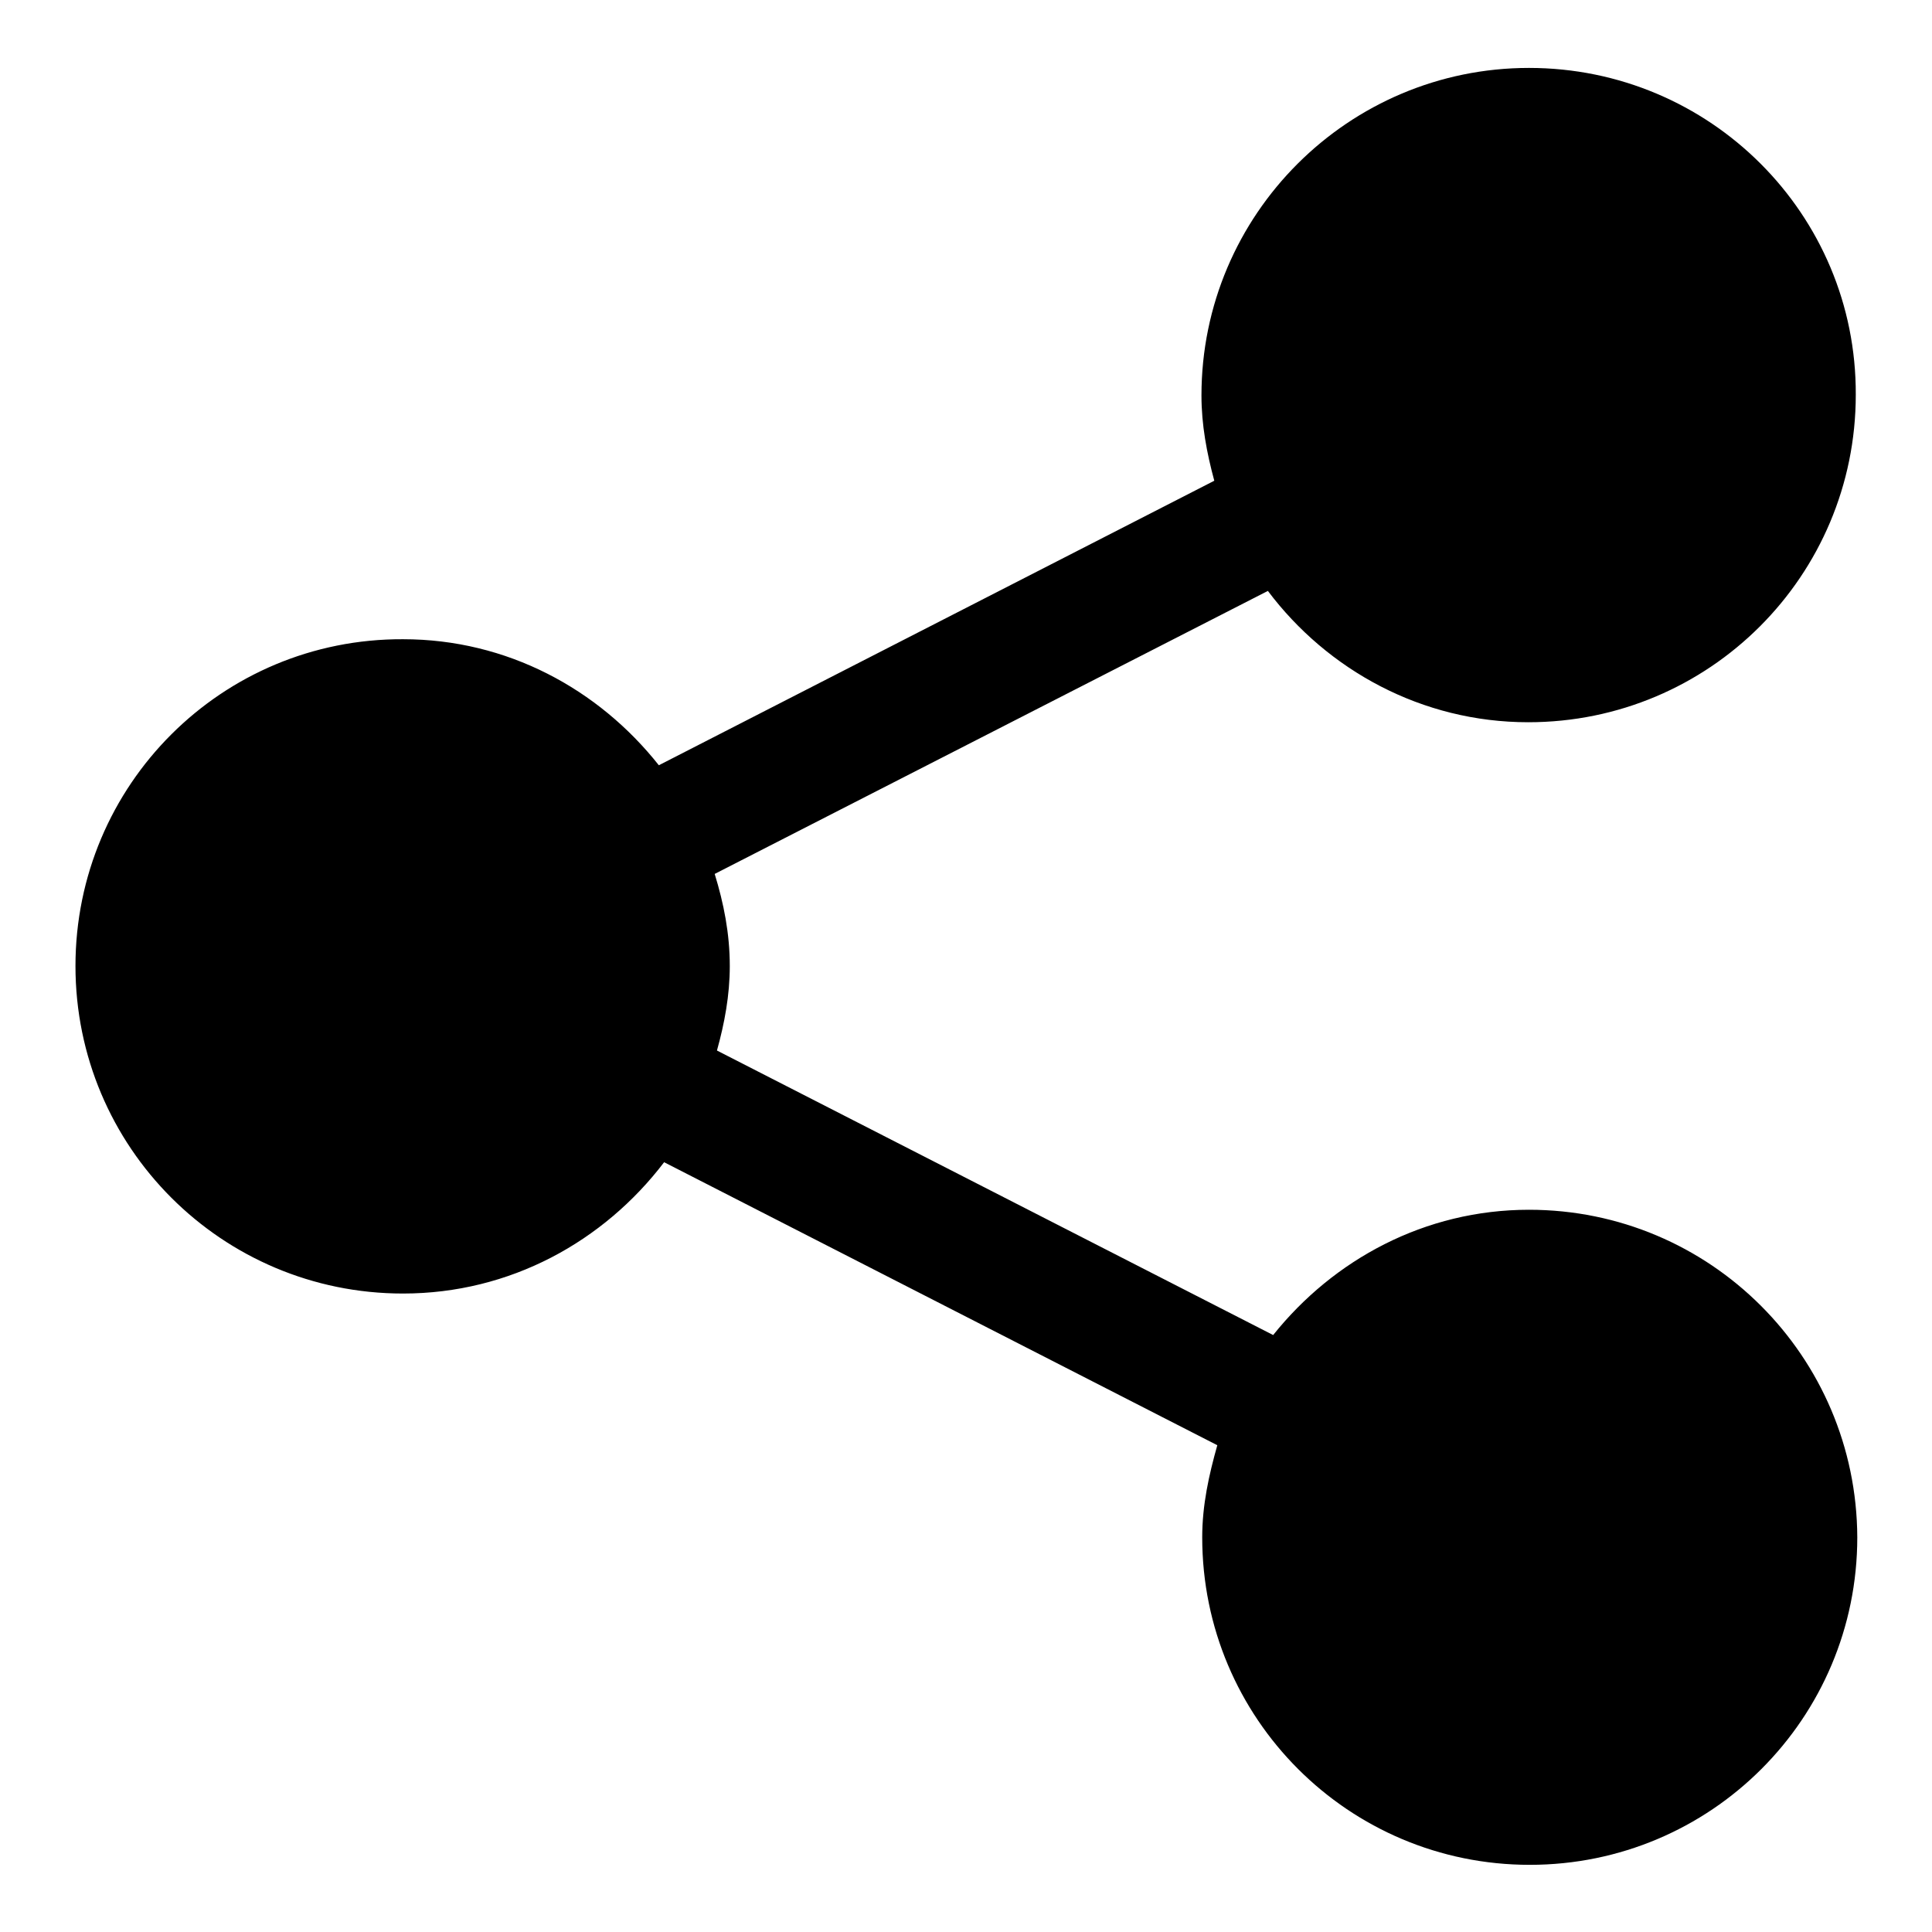 <?xml version="1.0" encoding="utf-8"?>
<!-- Svg Vector Icons : http://www.onlinewebfonts.com/icon -->
<!DOCTYPE svg PUBLIC "-//W3C//DTD SVG 1.1//EN" "http://www.w3.org/Graphics/SVG/1.1/DTD/svg11.dtd">
<svg version="1.1" xmlns="http://www.w3.org/2000/svg" xmlns:xlink="http://www.w3.org/1999/xlink" x="0px" y="0px" viewBox="0 0 256 256" enable-background="new 0 0 256 256" xml:space="preserve">
<g> <path fill="#000000" d="M202.6,160.3c-13.8,0-25.9,6.6-33.9,16.6l-73.7-37.7c1-3.6,1.7-7.3,1.7-11.2c0-4.3-0.8-8.3-2-12.2 l73.3-37.5c7.9,10.5,20.4,17.4,34.5,17.4c24,0,43.4-19.4,43.4-43.4C246,28.4,226.6,9,202.6,9c-23.9,0-43.4,19.4-43.4,43.4 c0,3.9,0.7,7.6,1.7,11.3l-73.6,37.7c-8-10.1-20.1-16.7-33.9-16.7C29.4,84.6,10,104,10,128c0,24,19.4,43.4,43.4,43.4 c14.2,0,26.6-6.9,34.6-17.4l73.3,37.5c-1.1,3.9-2,7.9-2,12.2c0,24,19.4,43.4,43.4,43.4c24,0,43.4-19.4,43.4-43.4 C246,179.7,226.6,160.3,202.6,160.3L202.6,160.3z"/></g>
</svg>
